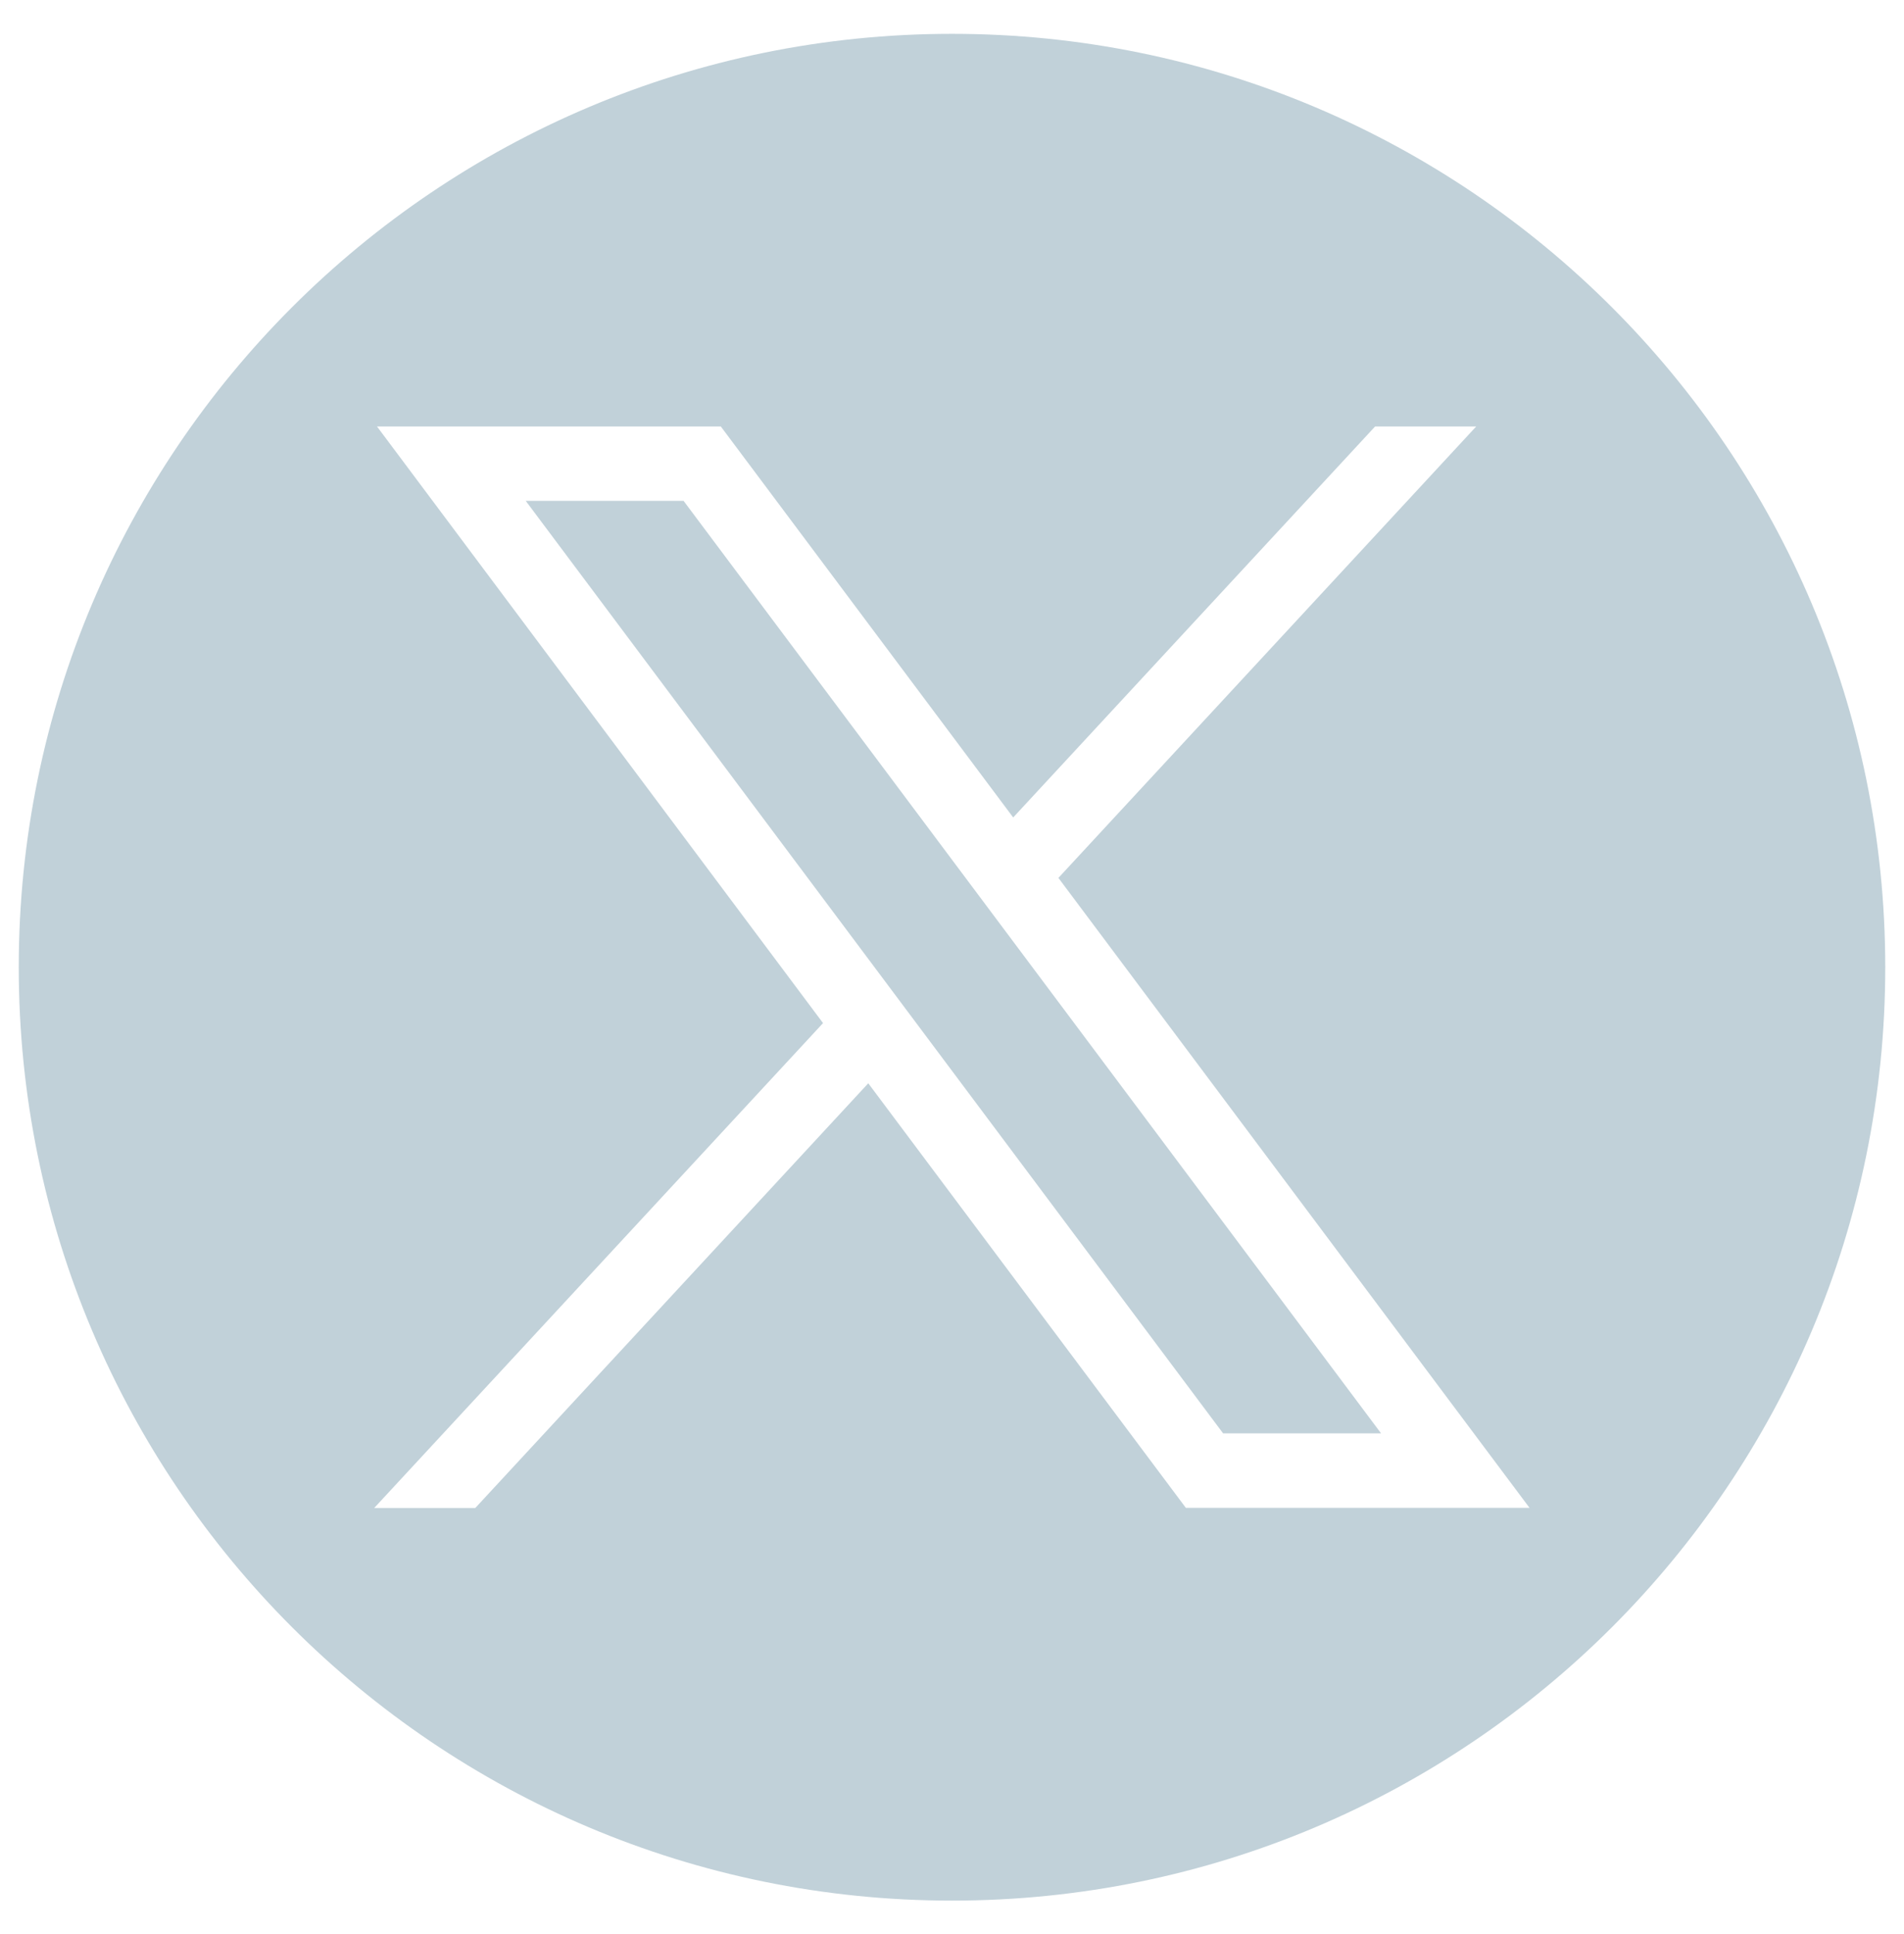 <svg xmlns="http://www.w3.org/2000/svg" xmlns:xlink="http://www.w3.org/1999/xlink" id="Camada_1" x="0px" y="0px" viewBox="0 0 150.3 152.67" style="enable-background:new 0 0 150.3 152.67;" xml:space="preserve"><style type="text/css">	.st0{fill:#C1D1D9;}</style><g id="X_Icon">	<g>		<path class="st0" d="M41.5,39.53l55.05,73.6h12.47l-55.06-73.6H41.5z"></path>		<path class="st0" d="M75.15,2.67c-40.69,0-73.67,32.98-73.67,73.67c0,40.69,32.98,73.67,73.67,73.67    c40.69,0,73.67-32.98,73.67-73.67C148.81,35.65,115.83,2.67,75.15,2.67z M93.61,119.01L68.54,85.5l-31.02,33.52h-7.98l35.43-38.27    L29.76,33.66H56.9l23.08,30.86l28.57-30.86h7.98L83.55,69.29l37.19,49.72H93.61z"></path>	</g></g></svg>